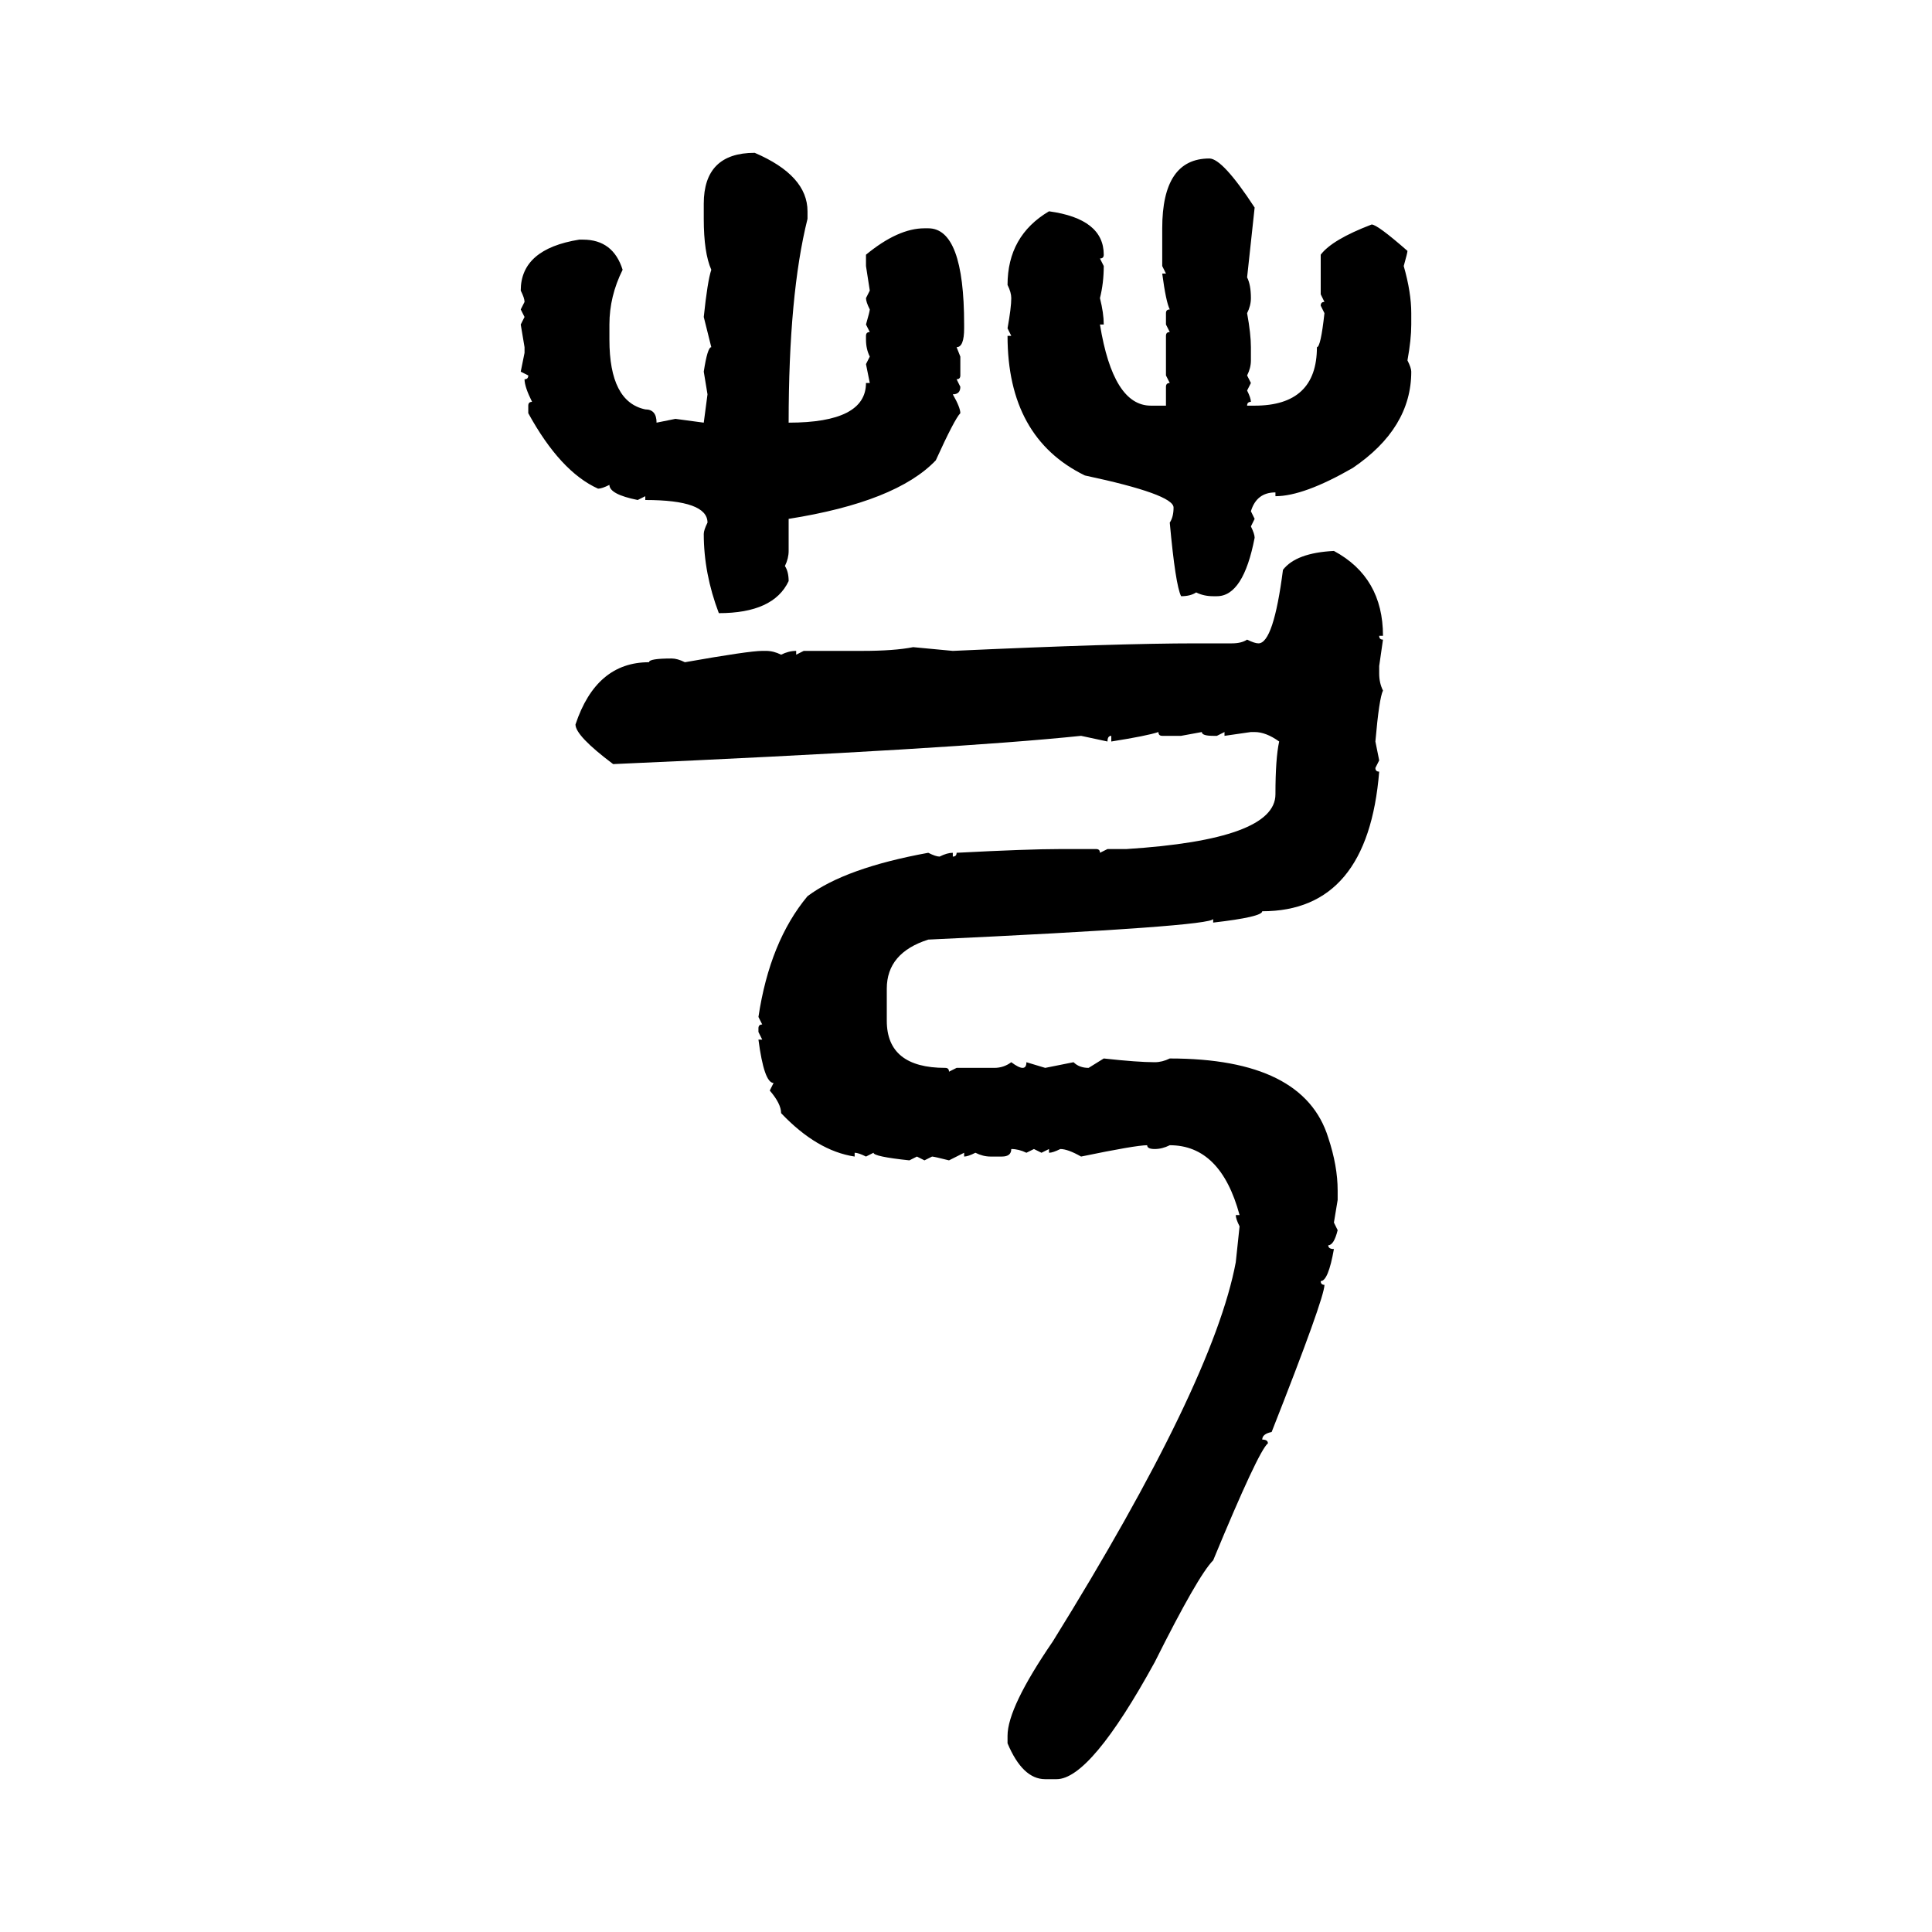 <svg xmlns="http://www.w3.org/2000/svg" xmlns:xlink="http://www.w3.org/1999/xlink" width="300" height="300"><path d="M117.19 23.73L117.19 23.73Q125.39 27.25 125.39 32.81L125.39 32.81L125.39 33.98Q122.46 45.70 122.46 65.63L122.46 65.63Q134.47 65.63 134.47 59.47L134.47 59.47L135.06 59.47L134.47 56.54L135.06 55.37Q134.47 54.20 134.47 52.73L134.47 52.73L134.47 52.15Q134.47 51.56 135.06 51.56L135.06 51.56L134.47 50.39Q135.06 48.34 135.06 48.05L135.06 48.05Q134.47 46.88 134.47 46.29L134.47 46.29L135.06 45.12L134.47 41.31L134.47 39.55Q139.45 35.45 143.55 35.45L143.55 35.45L144.14 35.45Q149.71 35.45 149.71 50.39L149.71 50.39L149.71 50.98Q149.71 53.91 148.54 53.91L148.54 53.91L149.12 55.37L149.12 58.30Q149.12 58.89 148.54 58.89L148.54 58.89L149.12 60.06Q149.12 61.23 147.95 61.23L147.95 61.23Q149.12 63.28 149.12 64.16L149.12 64.16Q148.24 65.04 145.31 71.48L145.31 71.48Q139.16 77.93 122.46 80.57L122.46 80.57L122.46 85.55Q122.46 86.72 121.88 87.89L121.88 87.89Q122.46 88.77 122.46 90.23L122.46 90.23Q120.12 95.21 111.62 95.21L111.62 95.21Q109.28 89.06 109.28 82.91L109.28 82.91Q109.28 82.32 109.86 81.15L109.86 81.15Q109.86 77.64 100.20 77.64L100.20 77.64L100.20 77.05L99.02 77.64Q94.63 76.76 94.63 75.29L94.63 75.29Q93.46 75.88 92.87 75.88L92.87 75.88Q87.01 73.24 82.03 64.16L82.03 64.16L82.03 62.99Q82.03 62.40 82.62 62.40L82.62 62.40Q81.45 60.06 81.45 58.89L81.45 58.89Q82.03 58.89 82.03 58.30L82.03 58.30L80.86 57.71L81.45 54.79L81.45 53.91L80.86 50.39L81.45 49.22L80.86 48.05L81.45 46.88Q81.45 46.29 80.86 45.12L80.86 45.12Q80.86 38.67 89.94 37.21L89.94 37.21L90.53 37.21Q95.21 37.21 96.68 41.89L96.68 41.89Q94.63 46.00 94.63 50.39L94.63 50.39L94.63 52.73Q94.63 62.40 100.20 63.57L100.20 63.57Q101.95 63.57 101.95 65.63L101.95 65.63L104.88 65.04L109.28 65.63L109.86 61.23L109.28 57.71Q109.86 53.91 110.45 53.91L110.45 53.91L109.28 49.22Q109.86 43.65 110.45 41.89L110.45 41.89Q109.28 39.26 109.28 33.98L109.28 33.98L109.28 31.64Q109.28 23.73 117.19 23.73ZM187.79 24.61L187.79 24.61Q189.84 24.61 194.82 32.23L194.82 32.23L193.65 43.07Q194.24 44.24 194.24 46.29L194.24 46.29Q194.24 47.46 193.65 48.63L193.65 48.63Q194.24 51.86 194.24 53.91L194.24 53.91L194.24 55.96Q194.24 57.13 193.65 58.30L193.65 58.30L194.24 59.47L193.65 60.64Q194.24 61.82 194.24 62.40L194.24 62.40Q193.65 62.40 193.65 62.99L193.65 62.99L194.82 62.99Q204.49 62.99 204.49 53.91L204.49 53.91Q205.08 53.91 205.66 48.63L205.66 48.63L205.08 47.46Q205.08 46.88 205.66 46.88L205.66 46.88L205.08 45.70L205.08 39.55Q206.84 37.21 212.99 34.86L212.99 34.86Q213.87 34.86 218.55 38.96L218.55 38.96Q218.55 39.26 217.97 41.31L217.97 41.31Q219.14 45.41 219.14 48.63L219.14 48.63L219.14 50.39Q219.14 52.73 218.55 55.96L218.55 55.96Q219.14 57.13 219.14 57.71L219.14 57.71Q219.14 66.50 210.06 72.66L210.06 72.66Q202.44 77.05 198.05 77.05L198.05 77.05L198.05 76.46Q195.12 76.46 194.24 79.39L194.24 79.39L194.82 80.57L194.24 81.74Q194.82 82.91 194.82 83.50L194.82 83.50Q193.07 92.58 188.96 92.58L188.96 92.58L188.38 92.58Q186.91 92.58 185.74 91.99L185.74 91.99Q184.86 92.58 183.40 92.58L183.40 92.58Q182.52 90.82 181.64 81.15L181.64 81.15Q182.23 80.27 182.23 78.81L182.23 78.81Q182.23 76.76 168.46 73.83L168.46 73.83Q156.45 67.97 156.45 52.15L156.45 52.15L157.03 52.15L156.45 50.98Q157.03 47.75 157.03 46.29L157.03 46.29Q157.03 45.41 156.45 44.24L156.45 44.24Q156.45 36.62 162.89 32.81L162.89 32.81Q171.39 33.98 171.39 39.55L171.39 39.55Q171.39 40.14 170.80 40.14L170.80 40.14L171.39 41.31Q171.39 43.95 170.80 46.29L170.80 46.29Q171.39 48.63 171.39 50.39L171.39 50.39L170.80 50.39Q172.85 62.99 178.71 62.99L178.71 62.99L181.05 62.99L181.05 60.06Q181.05 59.47 181.64 59.47L181.64 59.47L181.05 58.30L181.05 52.15Q181.05 51.56 181.64 51.56L181.64 51.56L181.05 50.39L181.05 48.63Q181.05 48.05 181.64 48.05L181.64 48.05Q181.05 46.88 180.47 42.48L180.47 42.48L181.05 42.48L180.47 41.31L180.47 35.45Q180.47 24.61 187.79 24.61ZM207.13 85.55L207.13 85.55Q214.75 89.65 214.75 98.73L214.75 98.73L214.16 98.73Q214.16 99.32 214.75 99.32L214.75 99.32L214.16 103.42L214.16 104.59Q214.16 106.05 214.75 107.23L214.75 107.23Q214.16 108.40 213.57 115.14L213.57 115.14L214.16 118.07L213.57 119.24Q213.57 119.82 214.16 119.82L214.16 119.82Q212.40 141.50 196.00 141.50L196.00 141.50Q196.00 142.38 188.38 143.26L188.38 143.26L188.38 142.68Q188.38 143.85 144.14 145.90L144.14 145.90Q137.70 147.95 137.70 153.52L137.70 153.52L137.70 158.50Q137.70 165.82 146.78 165.82L146.78 165.82Q147.36 165.82 147.36 166.41L147.36 166.41L148.54 165.82L154.39 165.82Q155.86 165.82 157.03 164.94L157.03 164.94Q158.20 165.82 158.79 165.82L158.79 165.82Q159.38 165.82 159.38 164.94L159.38 164.94L162.30 165.82L166.70 164.94Q167.58 165.82 169.04 165.82L169.04 165.82L171.39 164.36Q176.66 164.94 179.30 164.94L179.30 164.94Q180.47 164.94 181.64 164.36L181.64 164.36Q202.44 164.36 206.25 176.66L206.25 176.66Q207.71 181.05 207.71 184.86L207.71 184.86L207.71 186.33L207.13 189.84L207.71 191.02Q207.13 193.36 206.25 193.36L206.25 193.36Q206.25 193.95 207.13 193.95L207.13 193.95Q206.25 198.93 205.08 198.93L205.08 198.93Q205.08 199.51 205.66 199.51L205.66 199.51Q205.66 201.56 197.46 222.36L197.46 222.36Q196.00 222.66 196.00 223.54L196.00 223.54Q196.88 223.54 196.88 224.12L196.88 224.12Q195.41 225.29 188.38 242.29L188.38 242.29Q186.04 244.63 179.30 258.11L179.30 258.11Q169.34 276.27 164.06 276.27L164.06 276.27L162.30 276.27Q158.79 276.27 156.45 270.70L156.45 270.70L156.45 269.53Q156.45 265.14 163.48 254.88L163.48 254.88Q188.38 214.75 191.89 196.00L191.89 196.00L192.48 190.43Q191.89 189.26 191.89 188.67L191.89 188.67L192.48 188.67Q189.55 177.83 181.64 177.83L181.64 177.83Q180.47 178.42 179.30 178.42L179.30 178.42Q178.13 178.42 178.13 177.83L178.13 177.83Q176.37 177.83 167.87 179.59L167.87 179.59Q165.82 178.42 164.65 178.42L164.65 178.42Q163.48 179.00 162.89 179.00L162.89 179.00L162.89 178.42L161.72 179.00L160.55 178.42L159.38 179.00Q158.20 178.42 157.03 178.42L157.03 178.42Q157.03 179.59 155.57 179.59L155.57 179.59L153.81 179.59Q152.64 179.59 151.46 179.00L151.46 179.00Q150.29 179.59 149.71 179.59L149.71 179.59L149.71 179.00L147.36 180.18Q145.02 179.59 144.73 179.59L144.73 179.59L143.55 180.18L142.38 179.59L141.21 180.18Q135.64 179.59 135.64 179.00L135.64 179.00L134.47 179.59Q133.30 179.00 132.71 179.00L132.71 179.00L132.71 179.59Q126.86 178.71 121.29 172.85L121.29 172.85Q121.29 171.39 119.53 169.34L119.53 169.34L120.12 168.16Q118.65 168.16 117.77 161.43L117.77 161.43L118.36 161.43L117.77 160.25L117.77 159.67Q117.77 159.08 118.36 159.08L118.36 159.08L117.77 157.91Q119.53 146.19 125.39 139.16L125.39 139.16Q131.25 134.77 144.14 132.42L144.14 132.42Q145.31 133.01 145.90 133.01L145.90 133.01Q147.07 132.42 147.95 132.42L147.95 132.42L147.95 133.01Q148.54 133.01 148.54 132.42L148.54 132.42Q159.67 131.84 164.65 131.84L164.65 131.84L170.21 131.84Q170.80 131.84 170.80 132.42L170.80 132.42L171.97 131.84L174.90 131.84Q198.05 130.37 198.05 123.34L198.05 123.34Q198.05 117.77 198.63 115.14L198.63 115.14Q196.58 113.67 194.82 113.67L194.82 113.67L194.24 113.67L190.14 114.26L190.14 113.67L188.96 114.26L188.38 114.26Q186.62 114.26 186.62 113.67L186.62 113.67L183.40 114.26L180.47 114.26Q179.88 114.26 179.88 113.67L179.88 113.67Q178.13 114.26 172.56 115.14L172.56 115.14L172.56 114.26Q171.97 114.26 171.97 115.14L171.97 115.14L167.87 114.26Q148.24 116.31 95.21 118.65L95.21 118.65Q89.36 114.26 89.36 112.50L89.36 112.50Q92.58 102.83 100.78 102.83L100.78 102.83Q100.78 102.25 104.30 102.25L104.30 102.25Q105.18 102.25 106.35 102.83L106.35 102.83Q116.31 101.07 118.36 101.07L118.36 101.07L118.95 101.07Q120.12 101.07 121.29 101.66L121.29 101.66Q122.46 101.07 123.63 101.07L123.63 101.07L123.63 101.66L124.80 101.07L133.89 101.07Q138.87 101.07 141.80 100.49L141.80 100.49L147.95 101.07Q173.44 99.90 185.74 99.90L185.74 99.90L191.31 99.90Q192.77 99.90 193.65 99.32L193.65 99.32Q194.82 99.90 195.41 99.90L195.41 99.90Q197.75 99.90 199.22 88.48L199.22 88.48Q201.27 85.84 207.13 85.55Z"/></svg>
